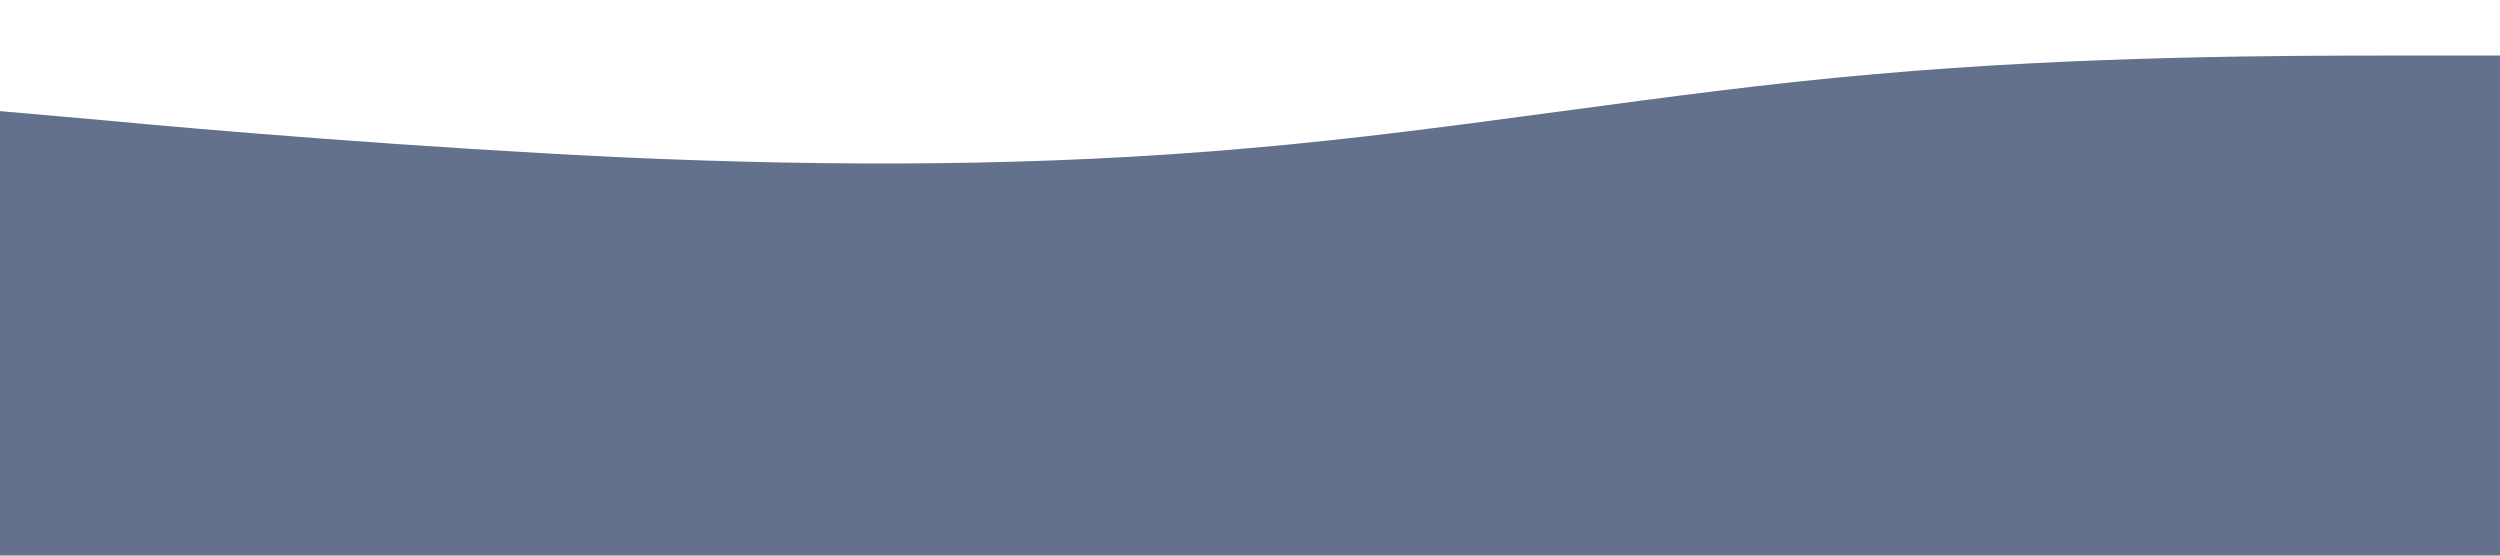 <?xml version="1.0" standalone="no"?><svg xmlns="http://www.w3.org/2000/svg" viewBox="0 0 1440 320"><path fill="#63718C" fill-opacity="1" d="M0,64L60,69.3C120,75,240,85,360,90.7C480,96,600,96,720,85.3C840,75,960,53,1080,42.7C1200,32,1320,32,1380,32L1440,32L1440,320L1380,320C1320,320,1200,320,1080,320C960,320,840,320,720,320C600,320,480,320,360,320C240,320,120,320,60,320L0,320Z"></path></svg>